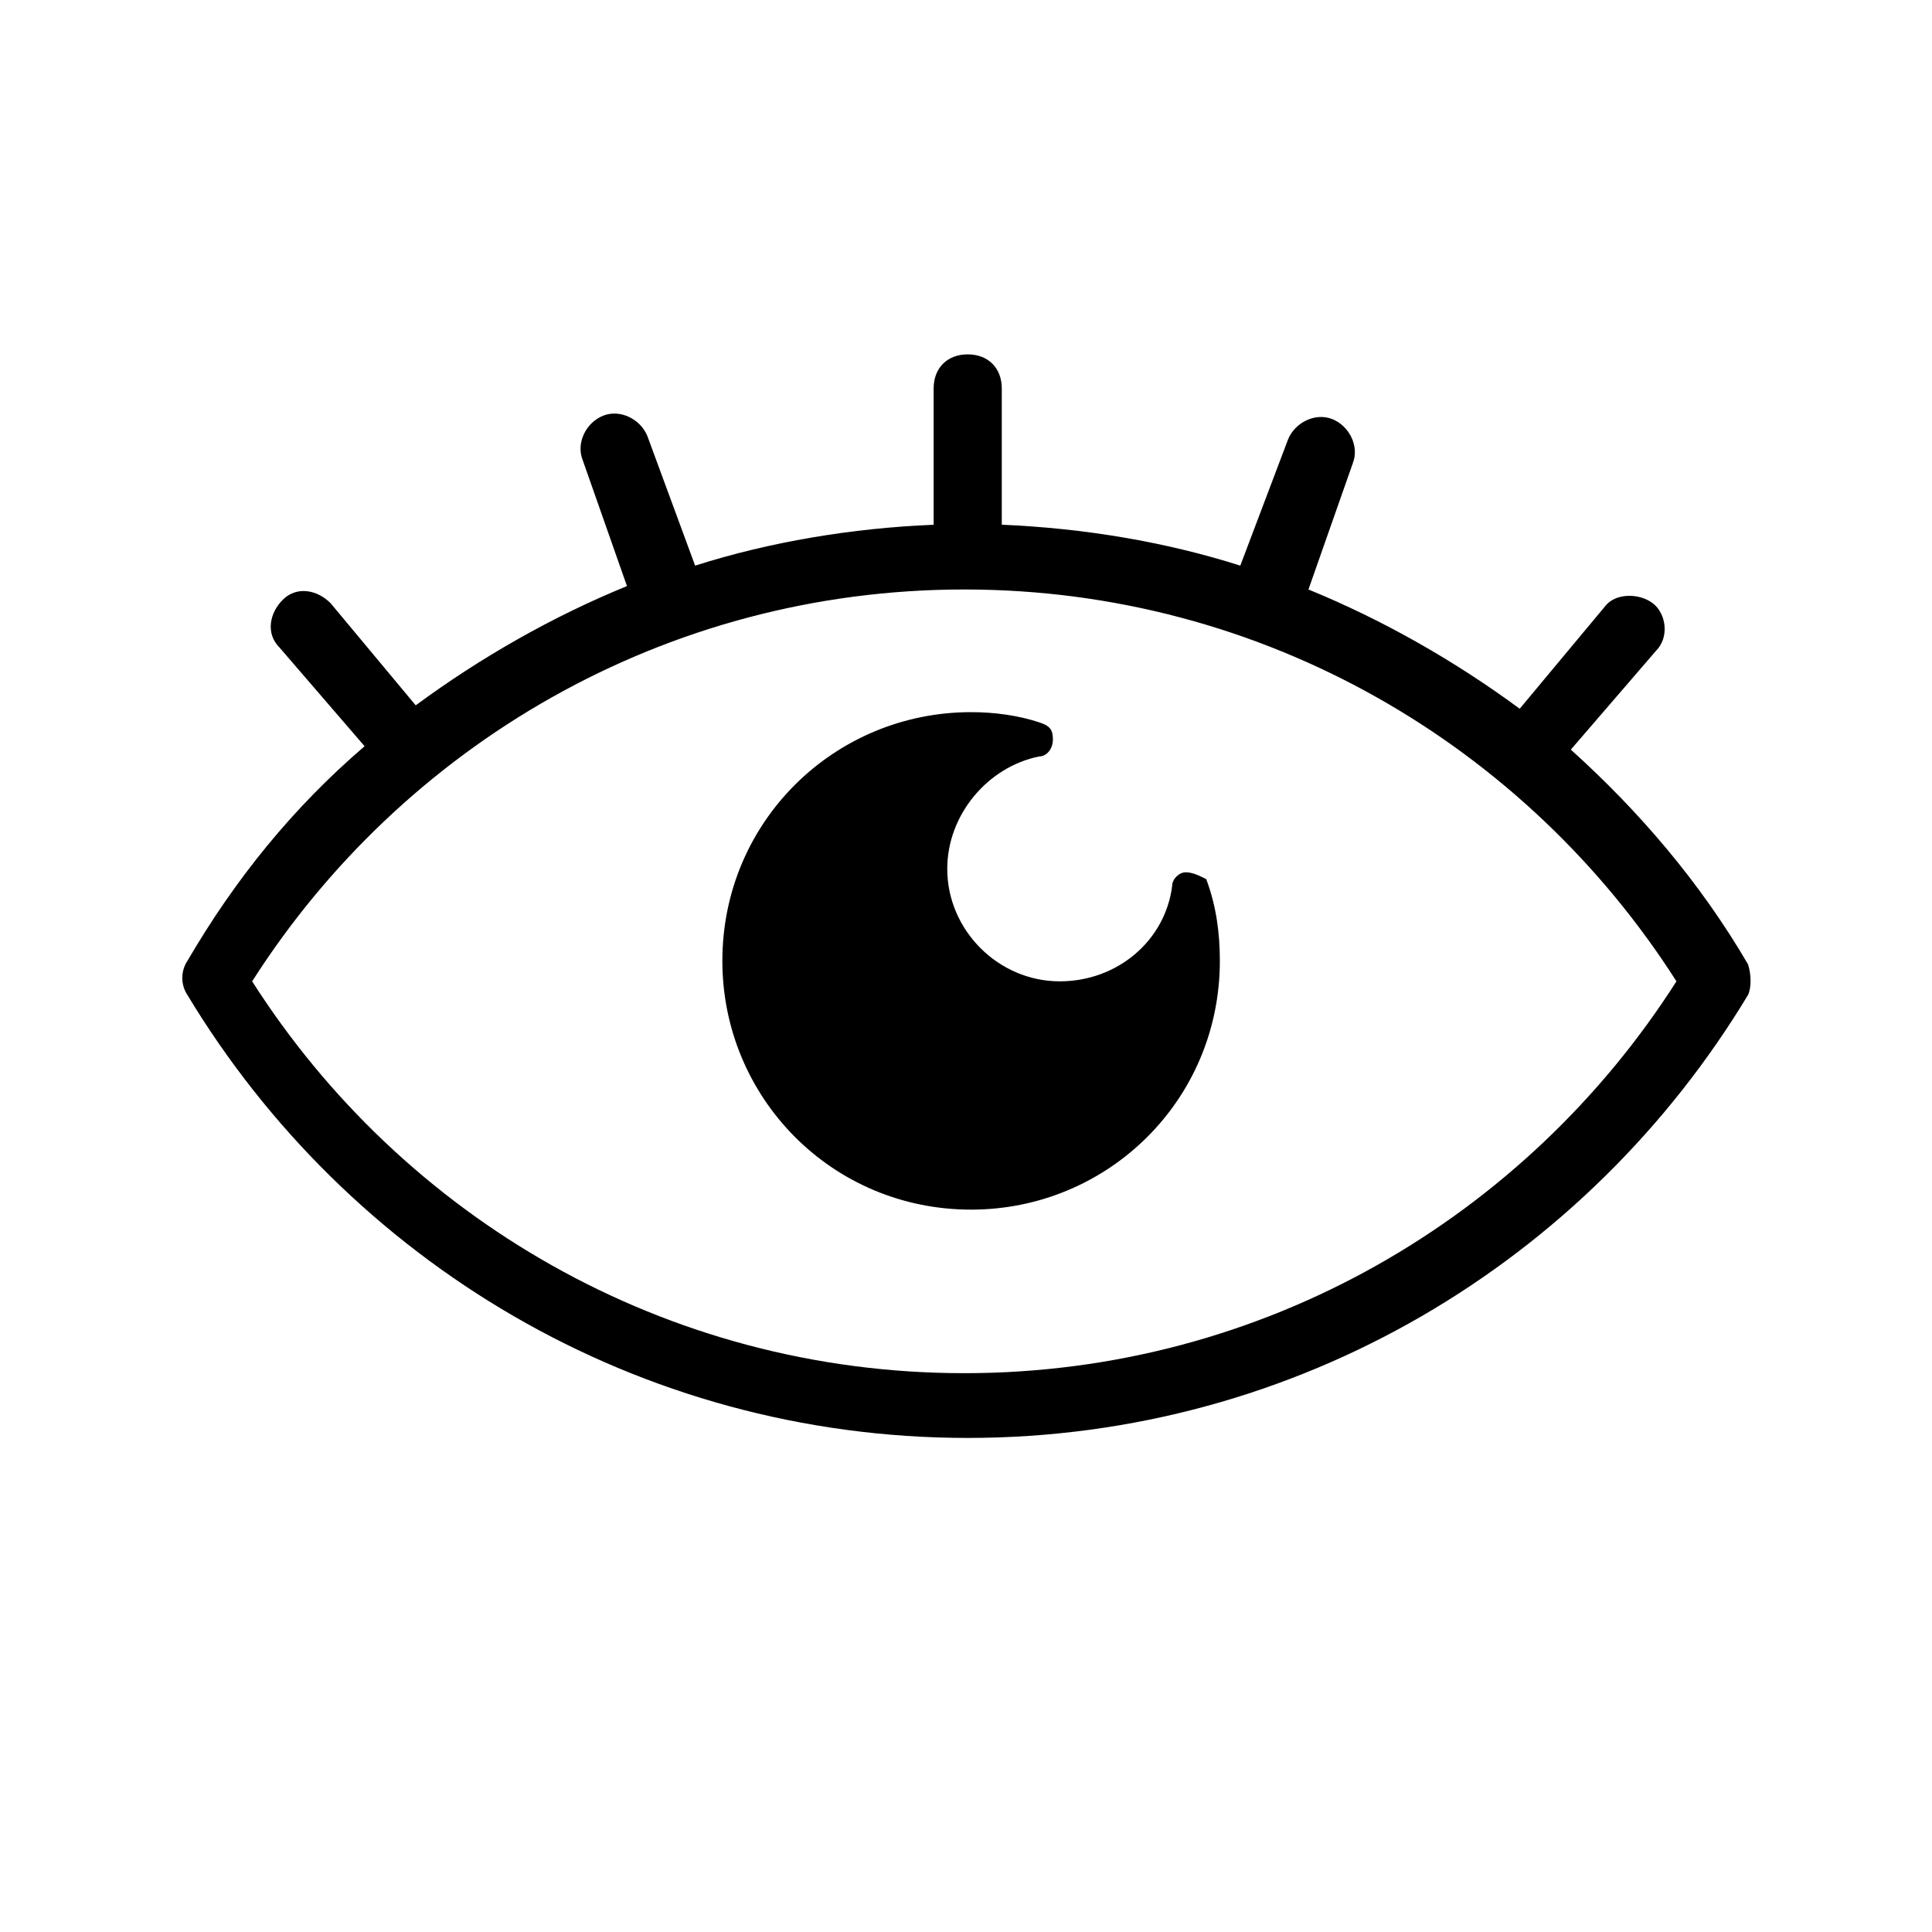 <?xml version="1.0" encoding="utf-8"?>
<!-- Generator: Adobe Illustrator 23.0.3, SVG Export Plug-In . SVG Version: 6.00 Build 0)  -->
<svg version="1.1" id="レイヤー_1" xmlns="http://www.w3.org/2000/svg" xmlns:xlink="http://www.w3.org/1999/xlink" x="0px"
	 y="0px" viewBox="0 0 56.7 56.7" style="enable-background:new 0 0 56.7 56.7;" xml:space="preserve">
<style type="text/css">
	.st0{fill:none;stroke:#231815;stroke-width:2;stroke-linecap:round;stroke-linejoin:round;stroke-miterlimit:10;}
	.st1{stroke:#000000;stroke-width:2;stroke-linecap:round;stroke-linejoin:round;stroke-miterlimit:10;}
	.st2{fill:none;stroke:#000000;stroke-width:2;stroke-linecap:round;stroke-linejoin:round;stroke-miterlimit:10;}
	.st3{fill:none;stroke:#000000;stroke-width:0.5;stroke-miterlimit:10;}
	.st4{fill:none;stroke:#00A0E9;stroke-width:0.5;stroke-miterlimit:10;}
	.st5{fill:#FF0000;}
	.st6{fill:none;stroke:#FF0000;stroke-width:0.5;stroke-miterlimit:10;}
	.st7{fill:#231815;}
</style>
<g>
	<path d="M51.3,28.3c-1.4-2.4-3.2-4.5-5.2-6.3l2.5-2.9c0.4-0.4,0.3-1.1-0.1-1.4s-1.1-0.3-1.4,0.1l-2.5,3c-1.9-1.4-4-2.6-6.2-3.5
		l1.3-3.7c0.2-0.5-0.1-1.1-0.6-1.3c-0.5-0.2-1.1,0.1-1.3,0.6l-1.4,3.7c-2.2-0.7-4.6-1.1-7-1.2v-4c0-0.6-0.4-1-1-1s-1,0.4-1,1v4
		c-2.4,0.1-4.8,0.5-7,1.2L19,12.8c-0.2-0.5-0.8-0.8-1.3-0.6c-0.5,0.2-0.8,0.8-0.6,1.3l1.3,3.7c-2.2,0.9-4.3,2.1-6.2,3.5l-2.5-3
		c-0.4-0.4-1-0.5-1.4-0.1c-0.4,0.4-0.5,1-0.1,1.4l2.5,2.9c-2.1,1.8-3.8,3.9-5.2,6.3c-0.2,0.3-0.2,0.7,0,1c4.7,7.8,13.2,13,22.9,13
		c9.7,0,18.2-5.2,22.9-13C51.4,29,51.4,28.6,51.3,28.3z M28.3,40.3c-8.8,0-16.5-4.6-20.9-11.5c4.4-6.9,12.1-11.5,20.9-11.5
		c8.8,0,16.5,4.6,20.9,11.5C44.8,35.7,37.1,40.3,28.3,40.3z"/>
	<path d="M34.8,25.6c-0.2,0-0.4,0.2-0.4,0.4c-0.2,1.6-1.6,2.8-3.3,2.8c-1.8,0-3.3-1.5-3.3-3.3c0-1.6,1.2-3,2.7-3.3
		c0.2,0,0.4-0.2,0.4-0.5s-0.1-0.4-0.4-0.5c-0.6-0.2-1.3-0.3-2-0.3c-4,0-7.3,3.2-7.3,7.3c0,4,3.2,7.3,7.3,7.3c4,0,7.3-3.2,7.3-7.3
		c0-0.8-0.1-1.6-0.4-2.4C35.2,25.7,35,25.6,34.8,25.6z"/>
</g>
</svg>
